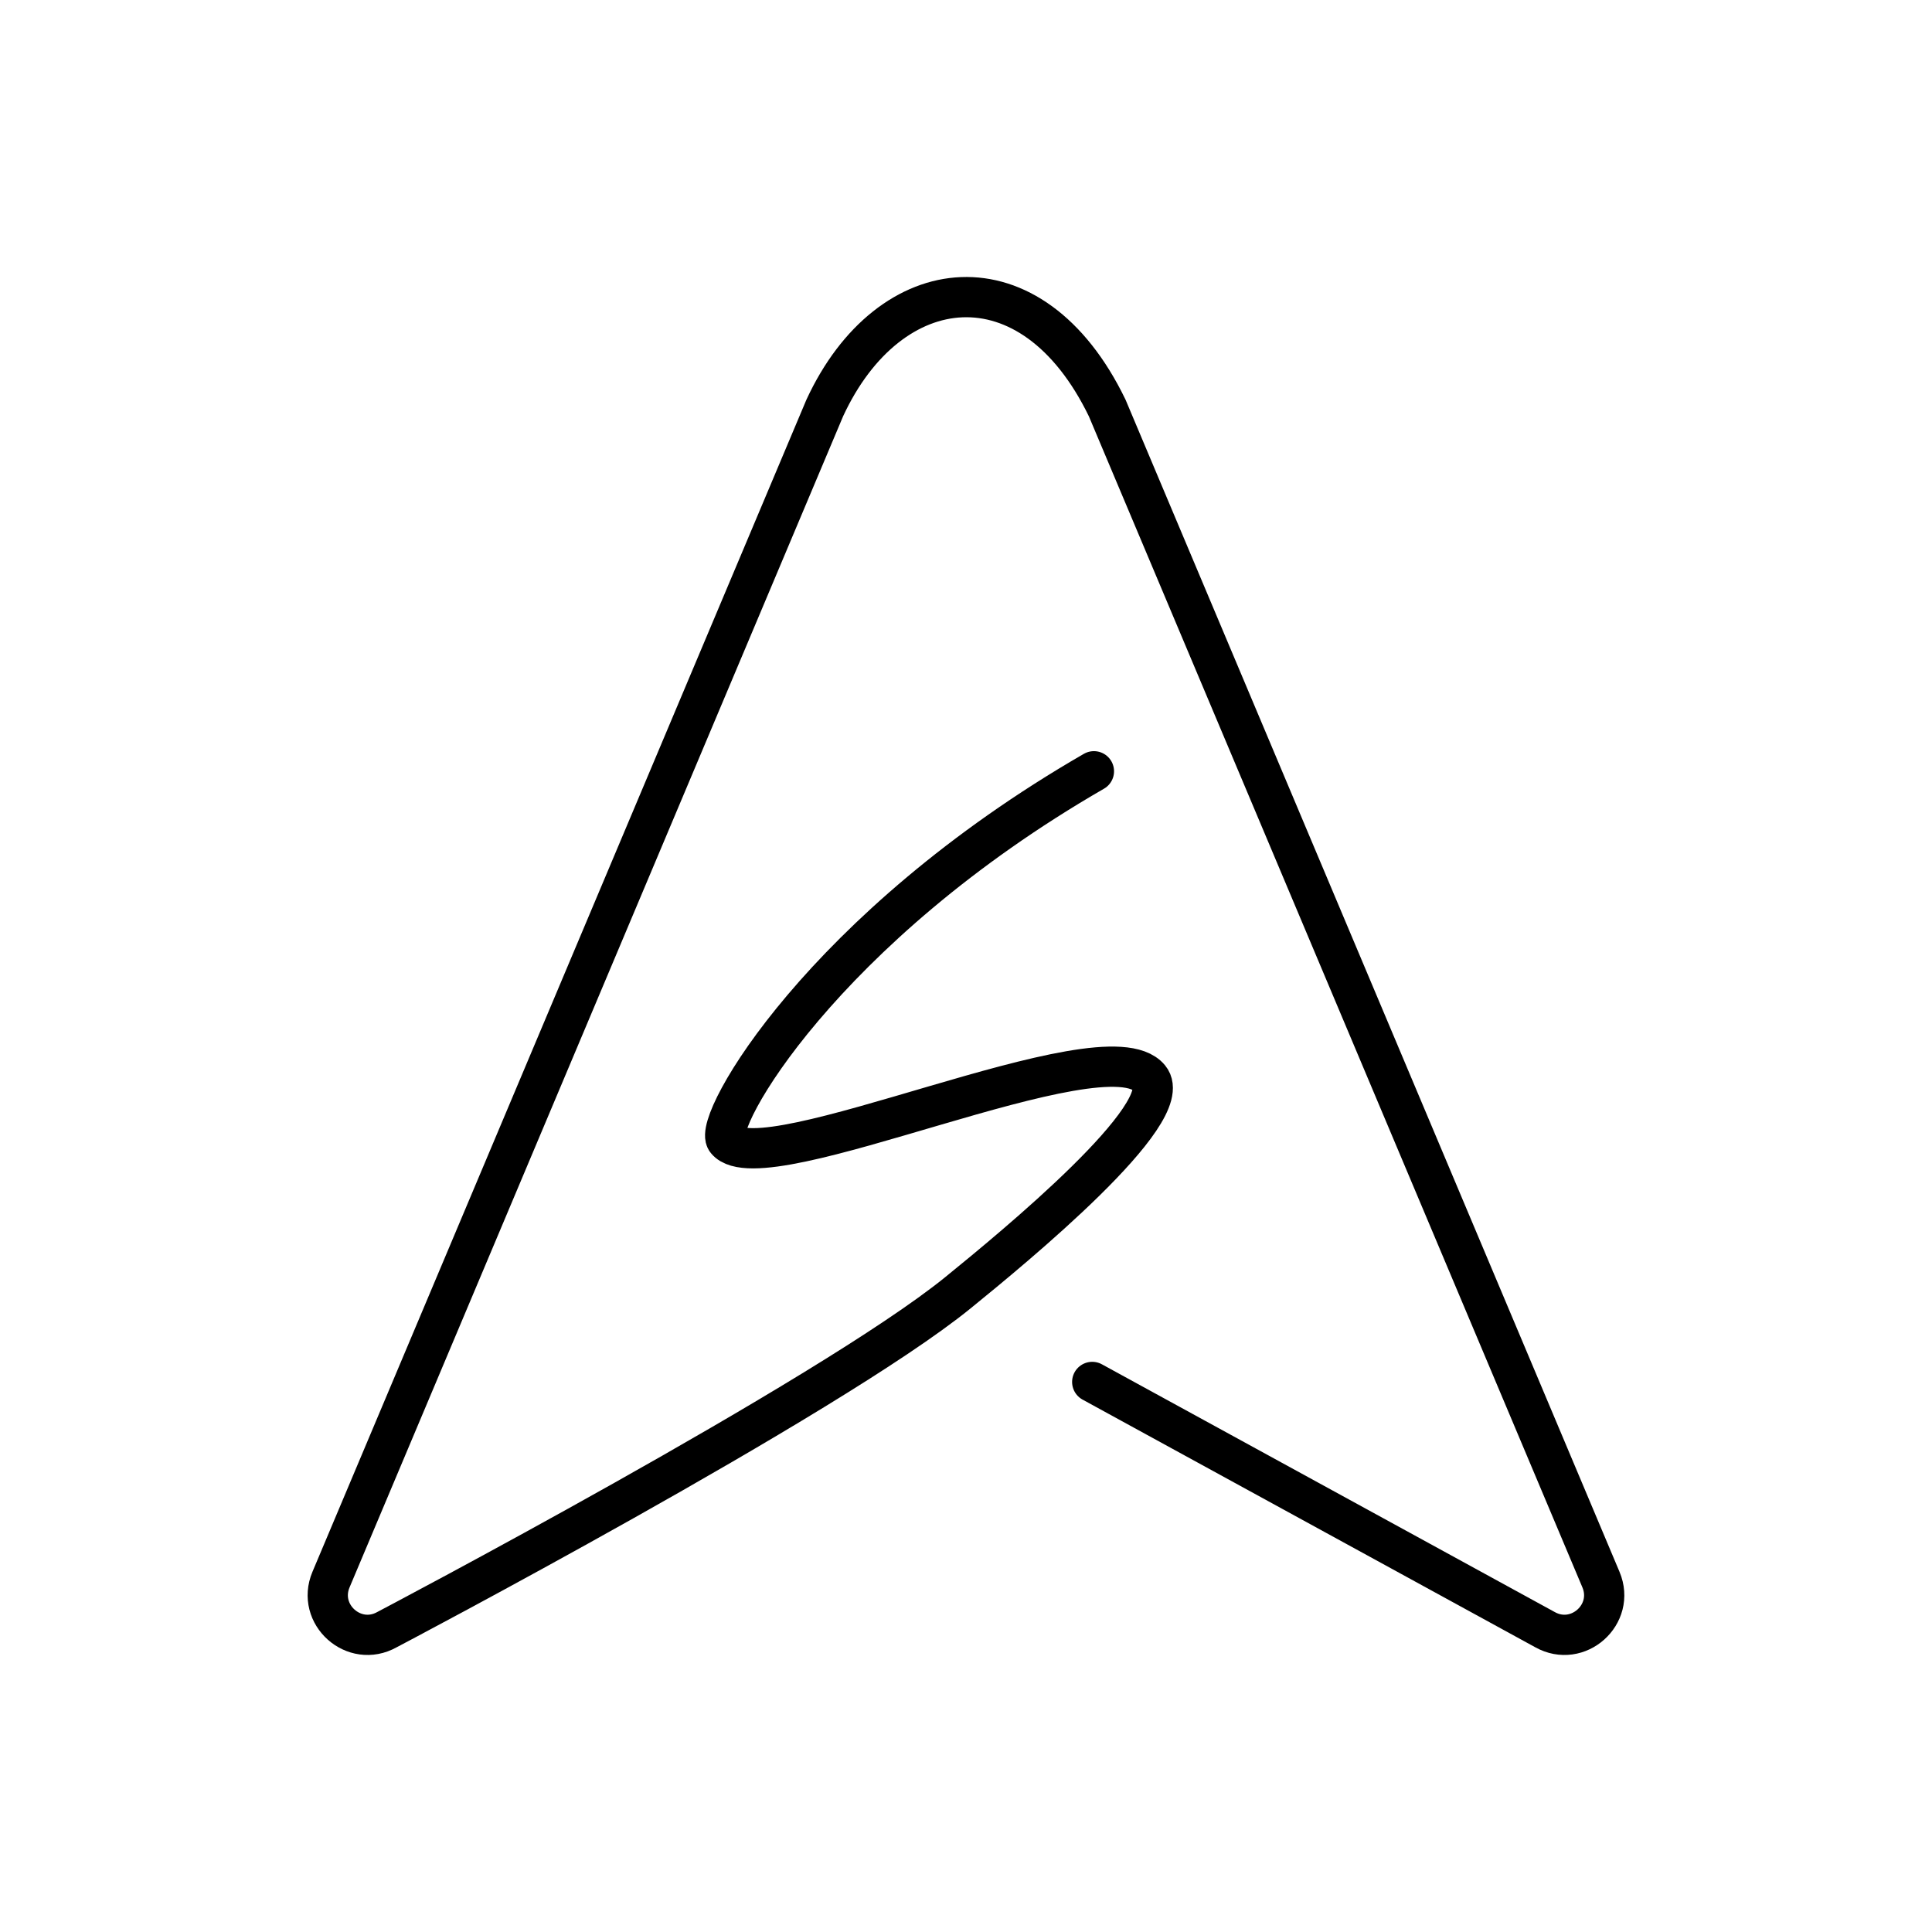 <?xml version="1.0" encoding="UTF-8"?><svg id="a" xmlns="http://www.w3.org/2000/svg" viewBox="0 0 48 48"><defs><style>.b{fill:none;stroke:#000;stroke-linecap:round;stroke-linejoin:round;}</style></defs><path class="b" d="m27.136,34.334l11.247,6.153c.819.46,1.757-.377,1.392-1.243l-12.267-29.108c-1.875-3.874-5.415-3.465-7.017,0l-12.267,29.108c-.365.866.573,1.703,1.392,1.243,0,0,10.982-5.771,14.177-8.364,1.416-1.15,5.47-4.484,4.766-5.338-1.118-1.357-9.606,2.662-10.512,1.545-.357-.44,2.385-5.277,9.131-9.168"/></svg>